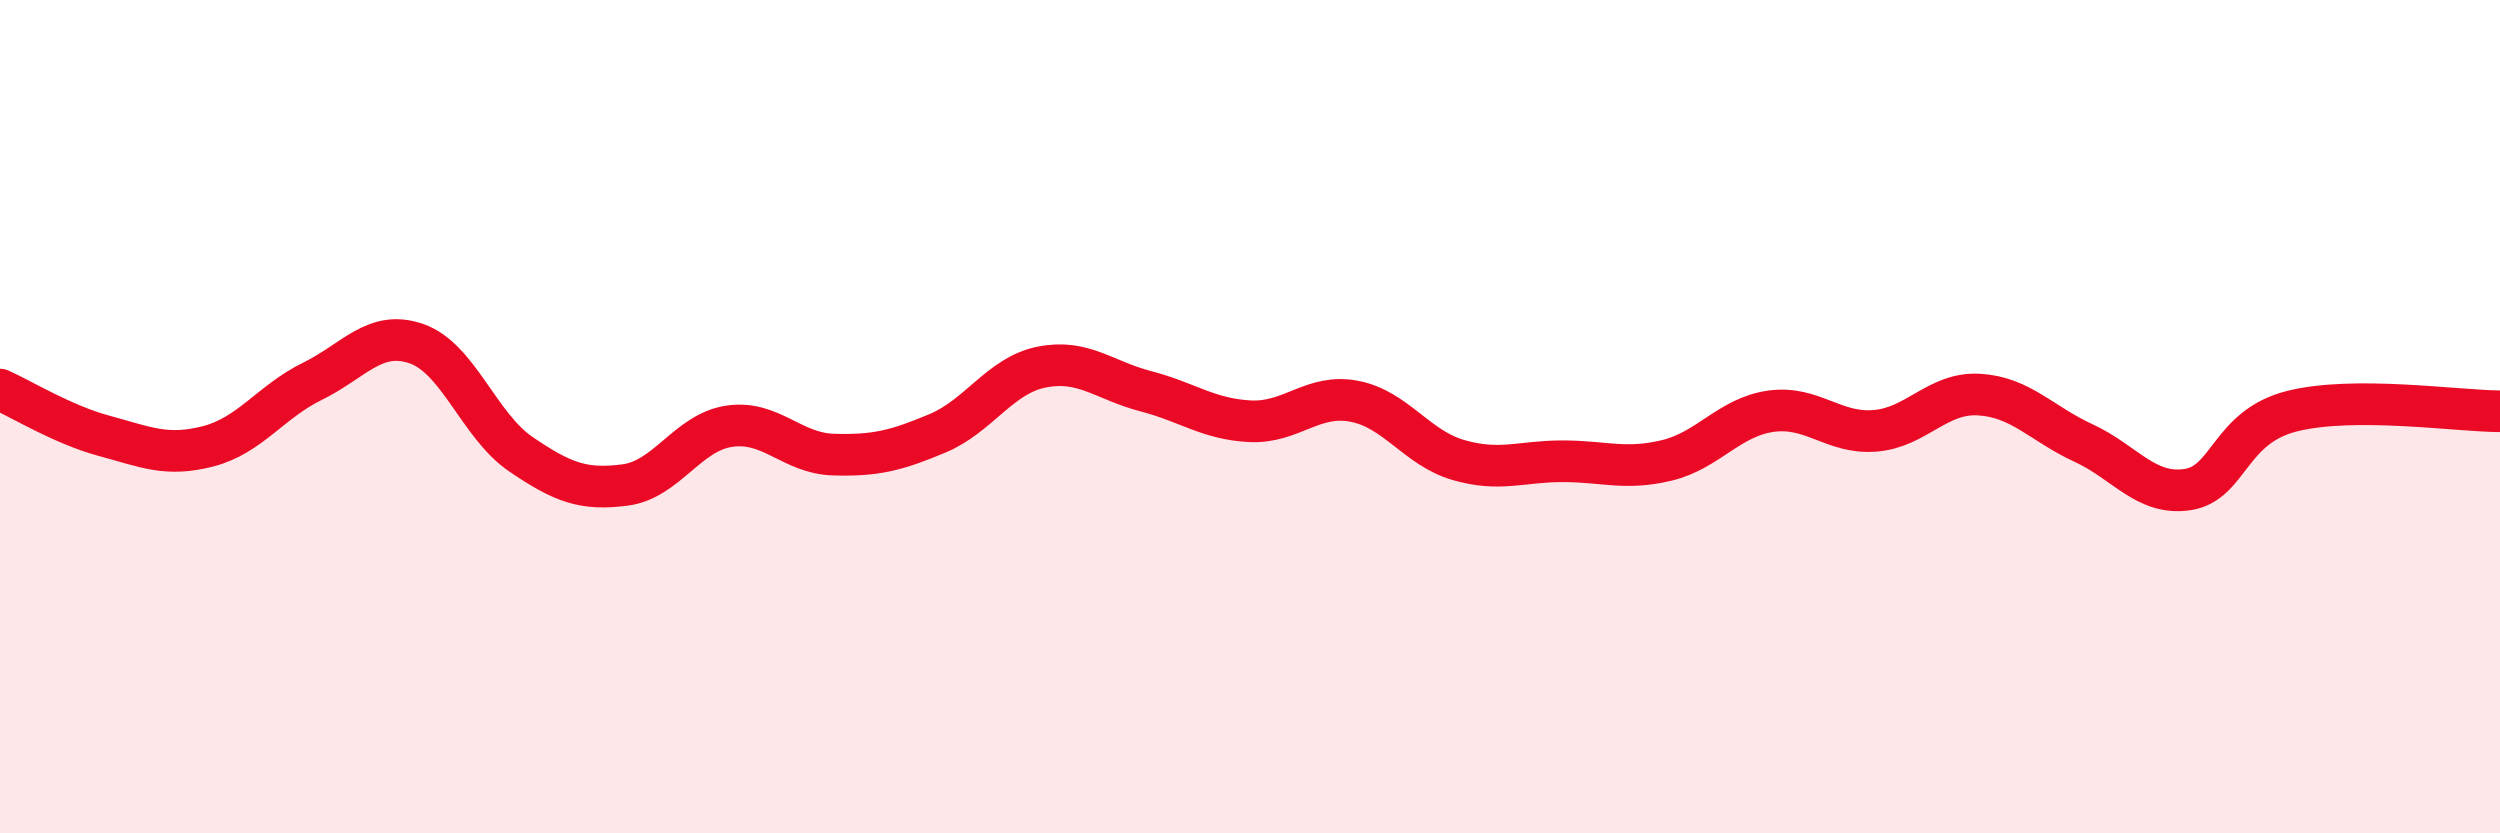 
    <svg width="60" height="20" viewBox="0 0 60 20" xmlns="http://www.w3.org/2000/svg">
      <path
        d="M 0,9.35 C 0.5,9.57 1.5,10.19 2.5,10.46 C 3.5,10.73 4,10.97 5,10.71 C 6,10.45 6.5,9.64 7.5,9.15 C 8.5,8.66 9,7.9 10,8.25 C 11,8.6 11.5,10.22 12.5,10.9 C 13.5,11.58 14,11.77 15,11.64 C 16,11.51 16.5,10.38 17.5,10.23 C 18.5,10.08 19,10.88 20,10.91 C 21,10.94 21.5,10.82 22.5,10.4 C 23.5,9.98 24,9.01 25,8.81 C 26,8.61 26.5,9.13 27.5,9.39 C 28.5,9.65 29,10.06 30,10.11 C 31,10.16 31.5,9.44 32.5,9.63 C 33.5,9.82 34,10.75 35,11.04 C 36,11.33 36.5,11.07 37.5,11.07 C 38.5,11.07 39,11.29 40,11.05 C 41,10.81 41.5,10.01 42.5,9.87 C 43.5,9.73 44,10.42 45,10.34 C 46,10.26 46.5,9.41 47.5,9.47 C 48.5,9.53 49,10.17 50,10.63 C 51,11.09 51.5,11.9 52.5,11.75 C 53.5,11.6 53.5,10.25 55,9.87 C 56.5,9.49 59,9.87 60,9.87L60 20L0 20Z"
        fill="#EB0A25"
        opacity="0.1"
        stroke-linecap="round"
        stroke-linejoin="round"
      />
      <path
        d="M 0,9.35 C 0.5,9.57 1.5,10.19 2.5,10.46 C 3.5,10.73 4,10.97 5,10.71 C 6,10.45 6.5,9.64 7.5,9.15 C 8.5,8.66 9,7.9 10,8.25 C 11,8.6 11.5,10.22 12.5,10.9 C 13.5,11.58 14,11.77 15,11.64 C 16,11.51 16.5,10.38 17.5,10.23 C 18.5,10.08 19,10.88 20,10.91 C 21,10.94 21.5,10.82 22.5,10.4 C 23.5,9.98 24,9.01 25,8.81 C 26,8.61 26.5,9.13 27.5,9.39 C 28.5,9.65 29,10.06 30,10.11 C 31,10.16 31.5,9.44 32.5,9.63 C 33.5,9.82 34,10.75 35,11.04 C 36,11.33 36.5,11.07 37.5,11.07 C 38.5,11.07 39,11.29 40,11.05 C 41,10.81 41.5,10.01 42.5,9.87 C 43.5,9.73 44,10.42 45,10.34 C 46,10.26 46.5,9.41 47.5,9.47 C 48.5,9.53 49,10.17 50,10.63 C 51,11.09 51.5,11.9 52.5,11.75 C 53.5,11.6 53.5,10.25 55,9.87 C 56.5,9.49 59,9.87 60,9.87"
        stroke="#EB0A25"
        stroke-width="1"
        fill="none"
        stroke-linecap="round"
        stroke-linejoin="round"
      />
    </svg>
  